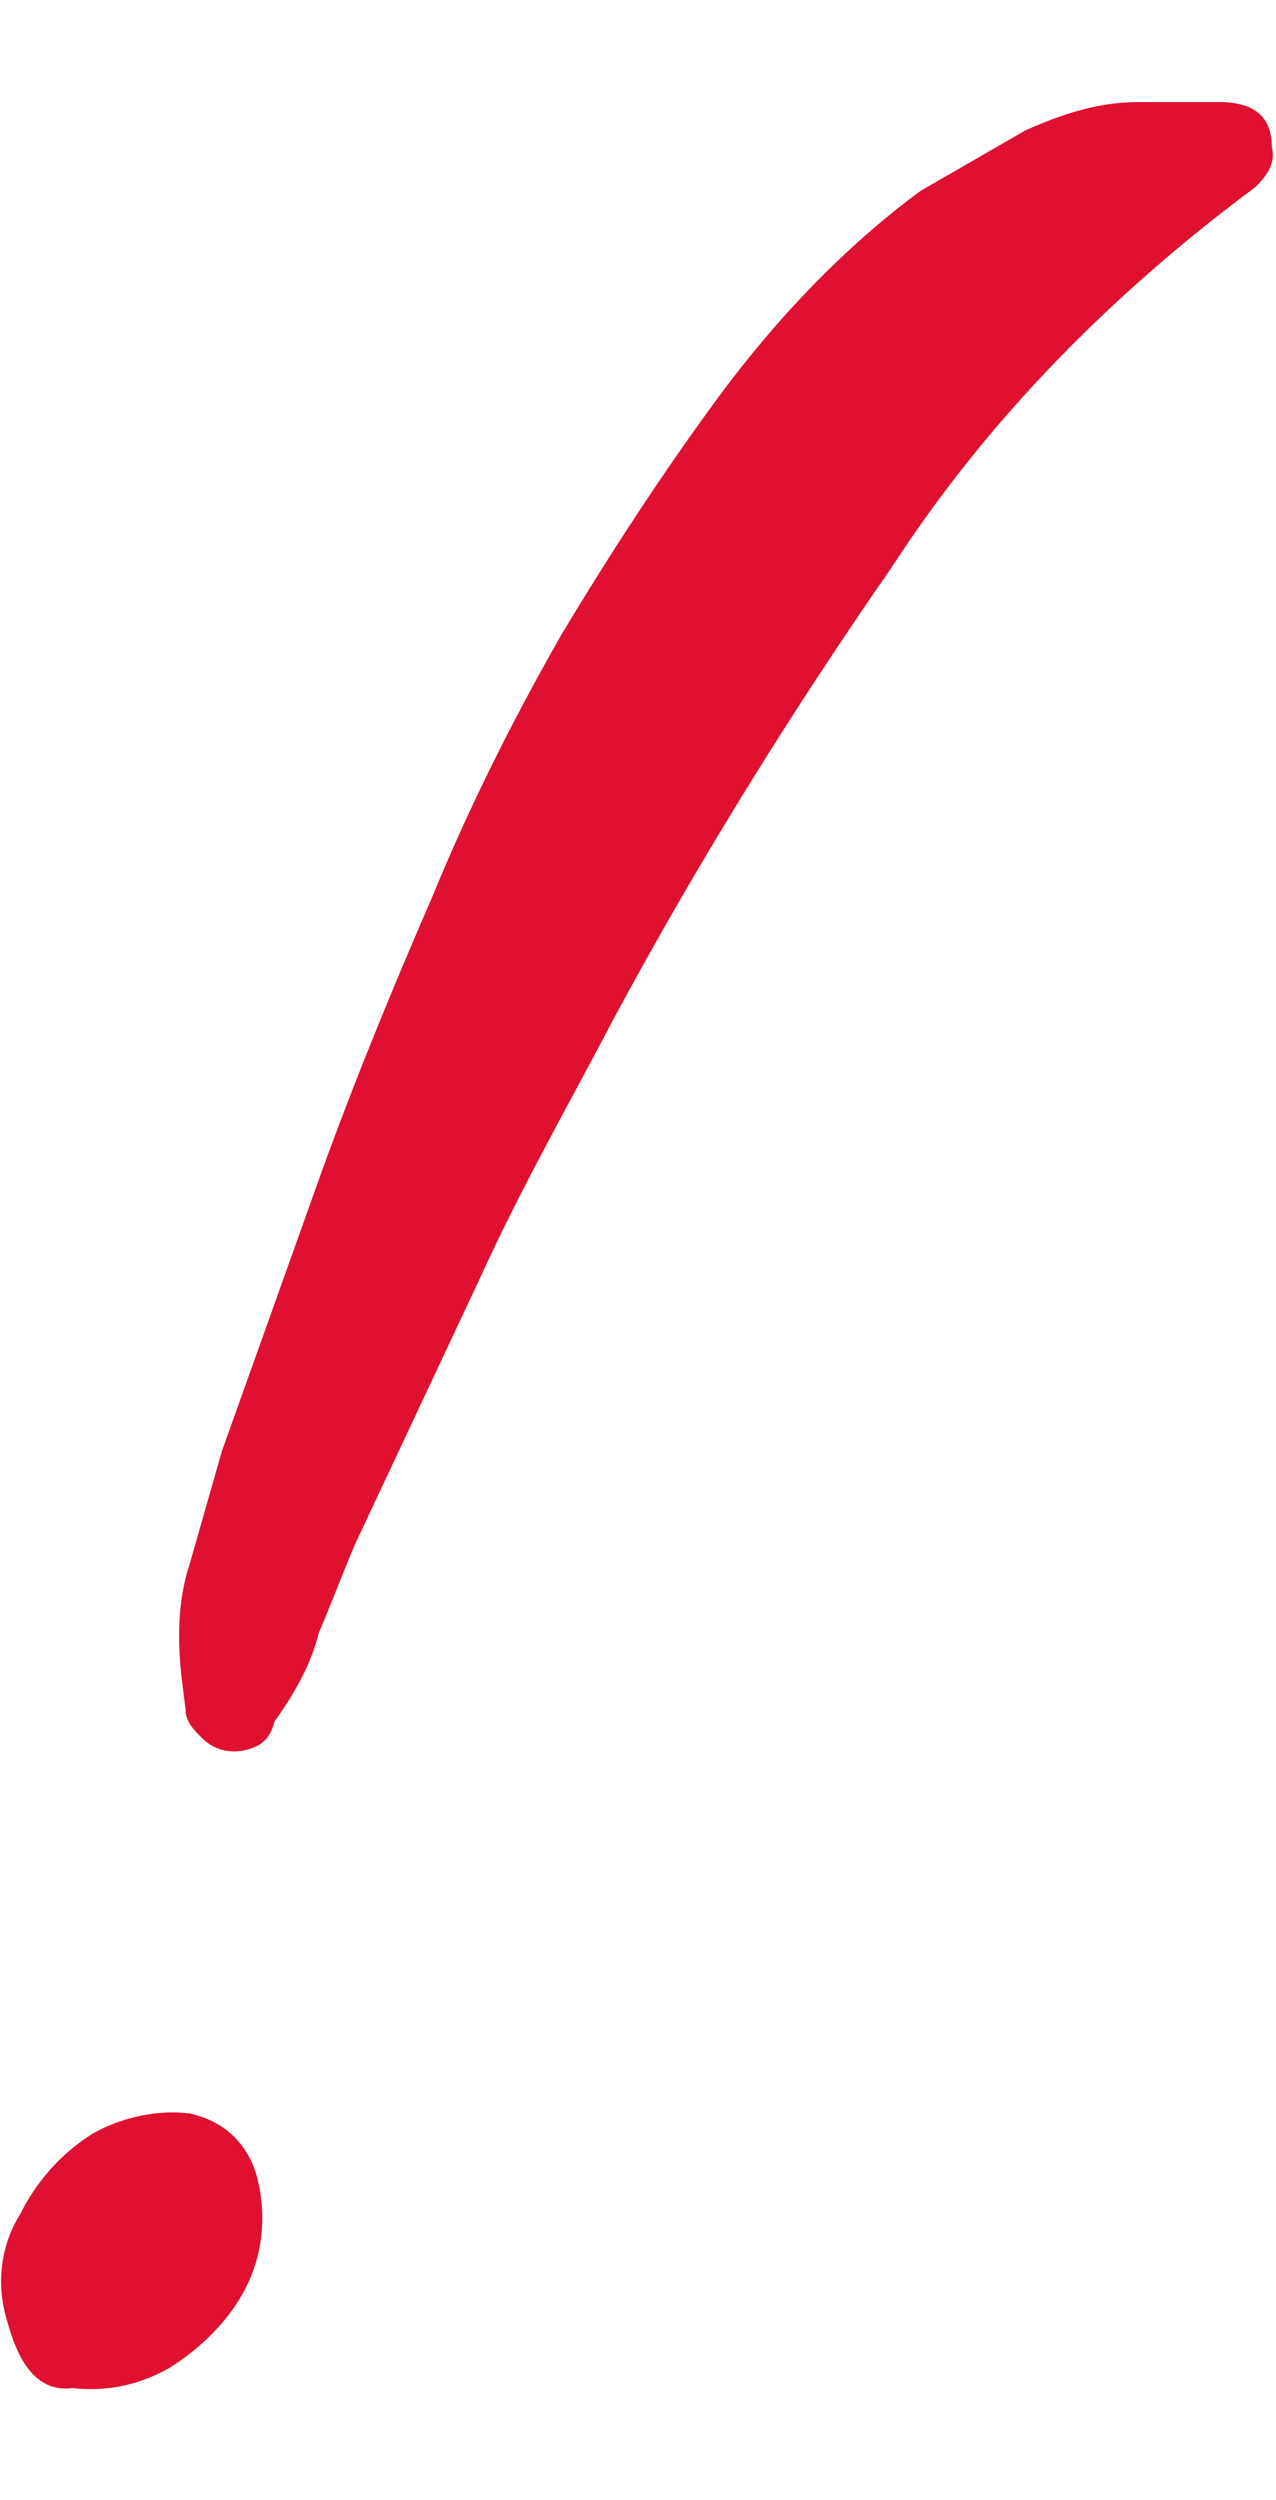 <?xml version="1.0" encoding="utf-8"?>
<!-- Generator: Adobe Illustrator 24.1.0, SVG Export Plug-In . SVG Version: 6.00 Build 0)  -->
<svg version="1.1" id="Ebene_1" xmlns="http://www.w3.org/2000/svg" xmlns:xlink="http://www.w3.org/1999/xlink" x="0px" y="0px"
	 viewBox="0 0 31.6 61.9" style="enable-background:new 0 0 31.6 61.9;" xml:space="preserve">
<style type="text/css">
	.st0{fill:#E01030;}
</style>
<g id="Bildmaterial_125" transform="translate(15.796 28.427)">
	<path id="Bildmaterial_125-2" class="st0" d="M-15.6,29.1c-0.3-0.9-0.2-1.9,0.3-2.7c0.4-0.8,1-1.5,1.8-2c0.7-0.4,1.6-0.6,2.4-0.5
		c0.9,0.2,1.5,0.8,1.7,1.7c0.2,0.9,0.1,1.8-0.3,2.6c-0.4,0.8-1.1,1.5-1.9,2c-0.7,0.4-1.5,0.6-2.4,0.5
		C-14.8,30.8-15.3,30.2-15.6,29.1z M15.3-23.8c-3.5,2.6-6.6,5.7-9,9.4C3.8-10.8,1.5-7.1-0.6-3.2C-1.7-1.1-2.9,1-3.9,3.2L-7,9.8
		c-0.3,0.7-0.6,1.5-0.9,2.2c-0.2,0.8-0.6,1.5-1.1,2.2c-0.1,0.4-0.3,0.6-0.7,0.7c-0.4,0.1-0.8,0-1.1-0.3c-0.2-0.2-0.4-0.4-0.4-0.7
		l-0.1-0.8c-0.1-0.9-0.1-1.9,0.2-2.8l0.8-2.8l2.5-7C-7-1.7-6.1-3.9-5.1-6.2c0.9-2.2,2-4.4,3.2-6.5c1.2-2,2.5-4,3.9-5.9
		c1.4-1.9,3.1-3.7,5-5.1l2.6-1.5c0.9-0.4,1.8-0.7,2.8-0.7h2c0.9,0,1.3,0.4,1.3,1.1C15.8-24.4,15.6-24.1,15.3-23.8L15.3-23.8z"/>
</g>
</svg>
